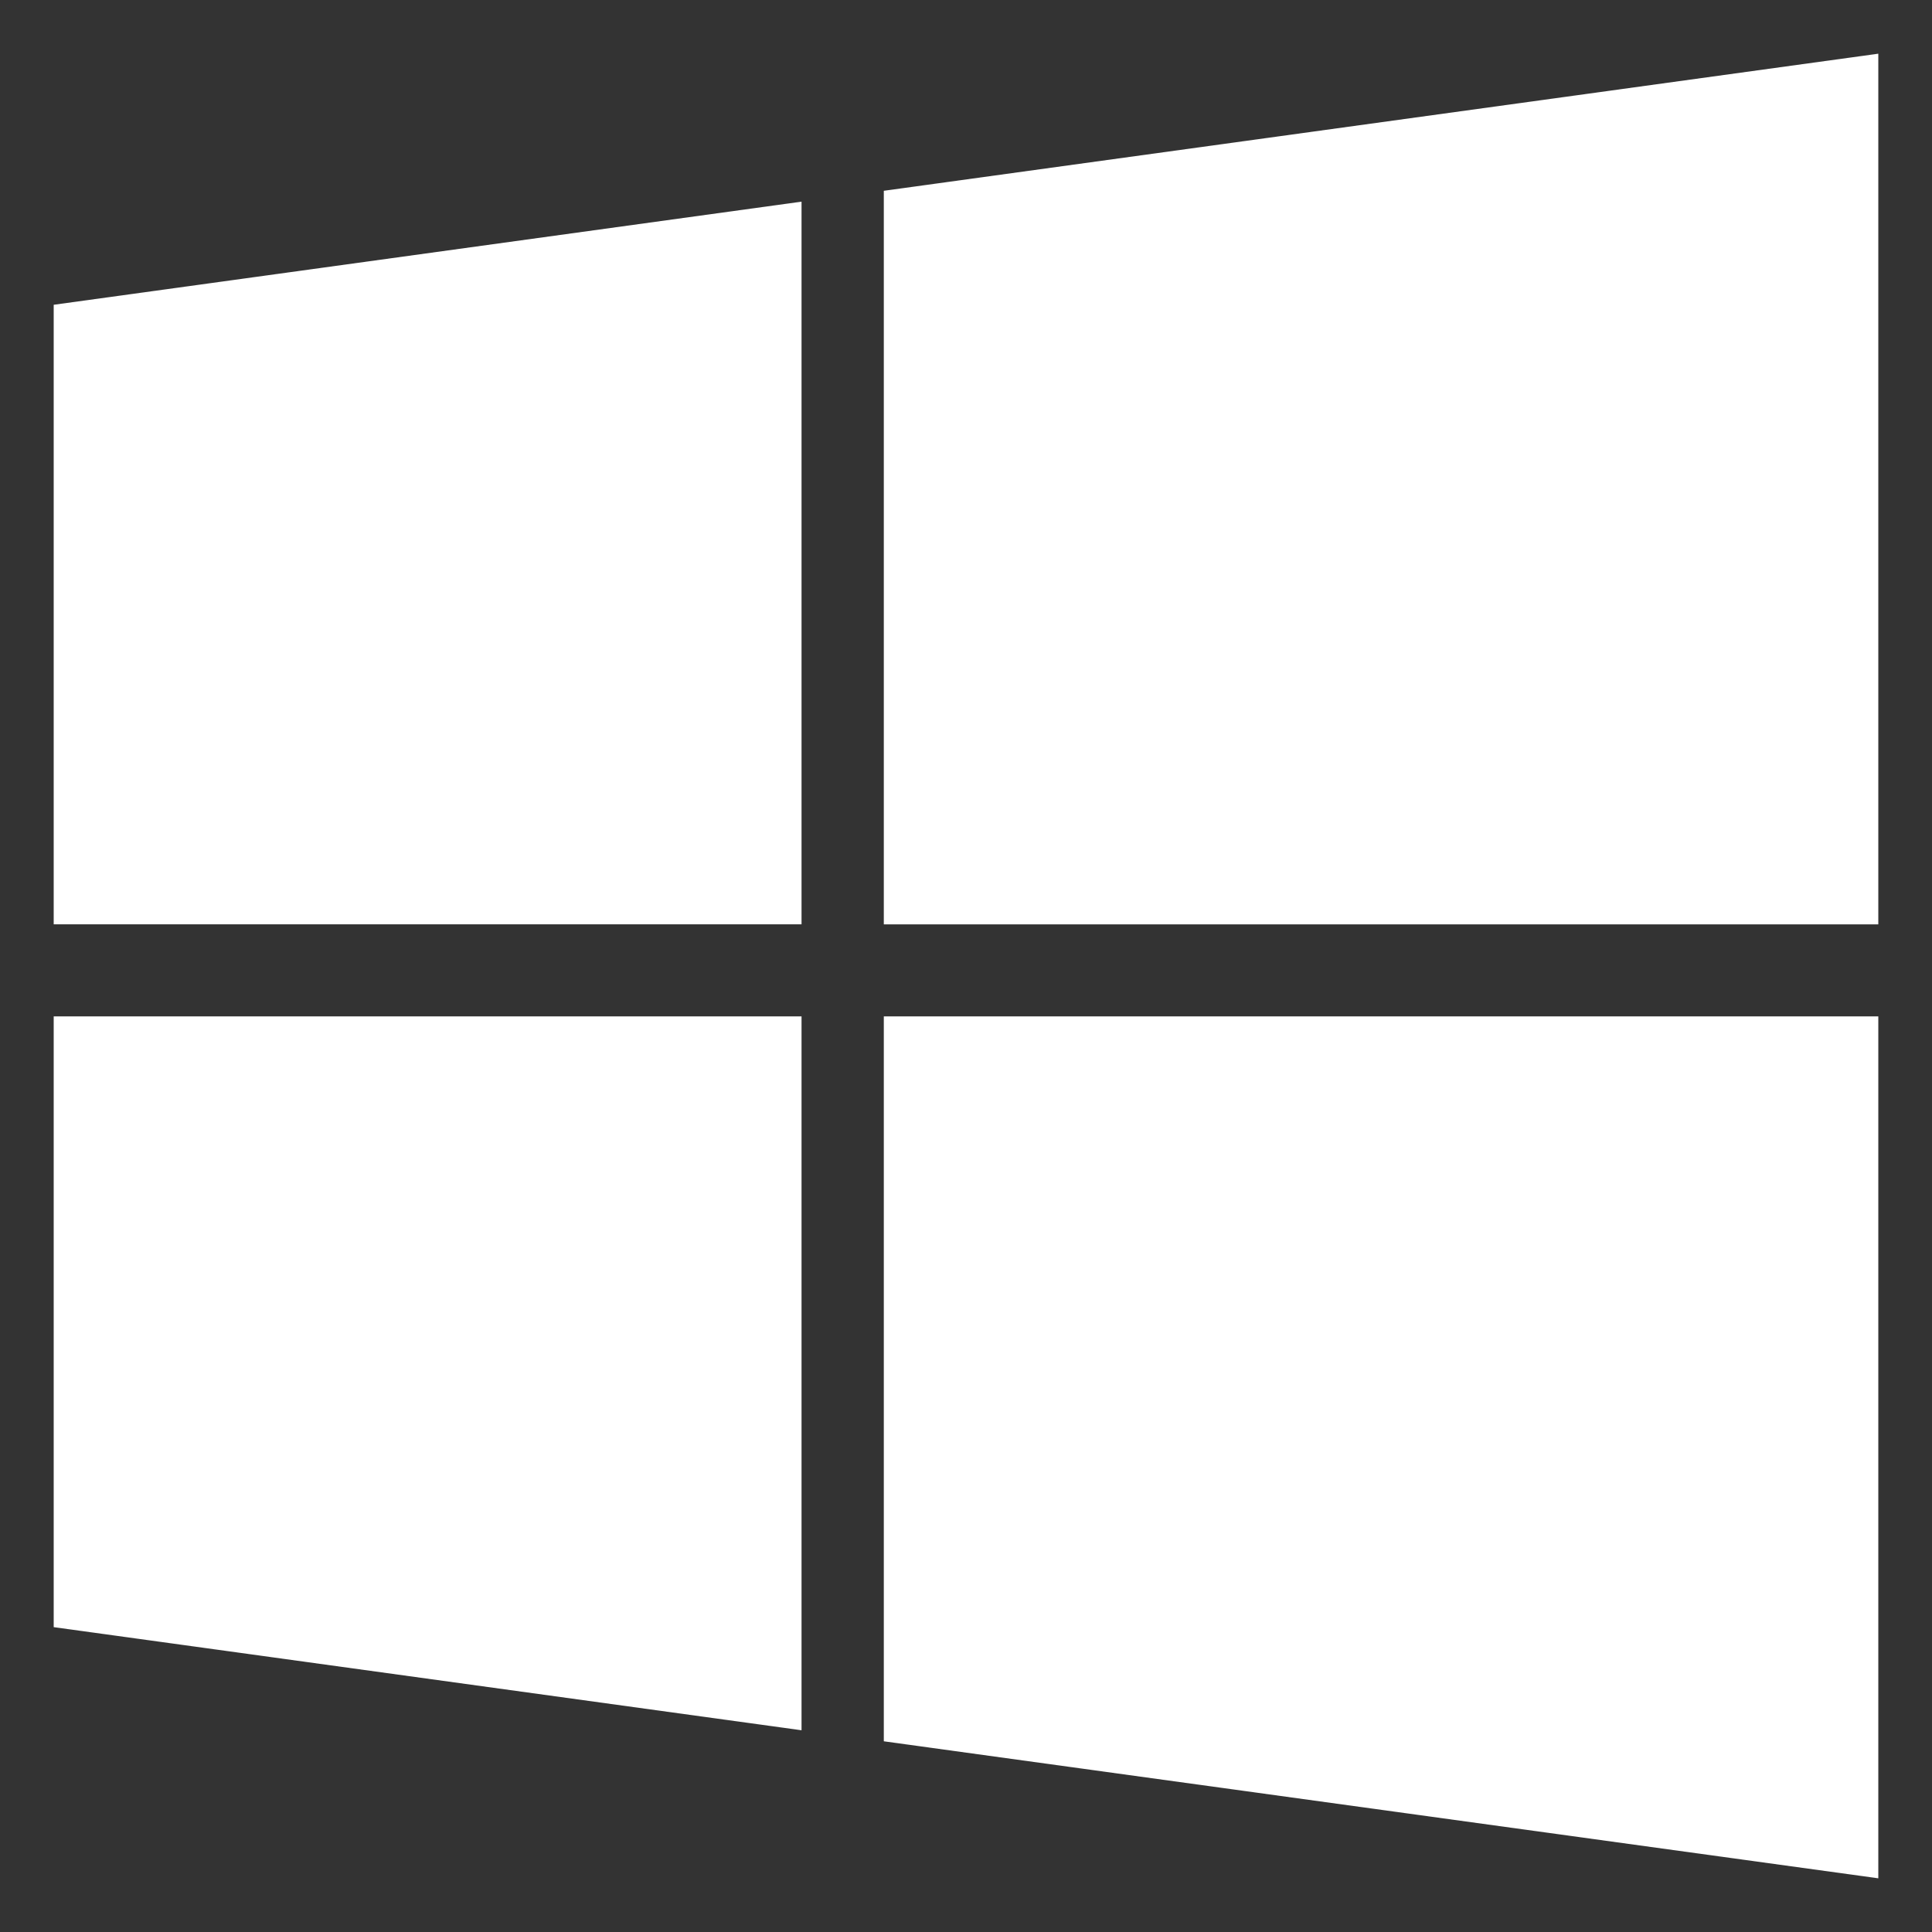 <?xml version="1.0" encoding="UTF-8"?>
<svg width="24px" height="24px" viewBox="0 0 24 24" version="1.1" xmlns="http://www.w3.org/2000/svg" xmlns:xlink="http://www.w3.org/1999/xlink">
    <rect x="0" y="0" width="24" height="24" fill="#333333" stroke="none"/>
    <!-- Generator: Sketch 64 (93537) - https://sketch.com -->
    <title>88-02</title>
    <desc>Created with Sketch.</desc>
    <g id="关于我们" stroke="none" stroke-width="1" fill="none" fill-rule="evenodd">
        <g id="92-MT4下载-调整" transform="translate(-932, -372)">
            <g id="编组-2">
                <g id="编组-6" transform="translate(748, 372)">
                    <g id="3-10" transform="translate(130, 0)">
                        <g id="编组-10" transform="translate(54, 0)">
                            <rect id="矩形" x="0" y="0" width="24" height="24"></rect>
                            <path d="M9.957,12.626 L9.957,21.494 L0.667,20.213 L0.667,12.626 L9.957,12.626 Z M9.957,2.505 L9.957,11.482 L0.667,11.482 L0.667,3.786 L9.957,2.505 Z M23.333,12.626 L23.333,23.333 L10.979,21.631 L10.979,12.626 L23.333,12.626 Z M23.333,0.667 L23.333,11.483 L10.979,11.483 L10.979,2.37 L23.333,0.667 Z" id="形状" fill="#FFFFFF" fill-rule="nonzero"></path>
                        </g>
                    </g>
                </g>
            </g>
        </g>
    </g>
</svg>